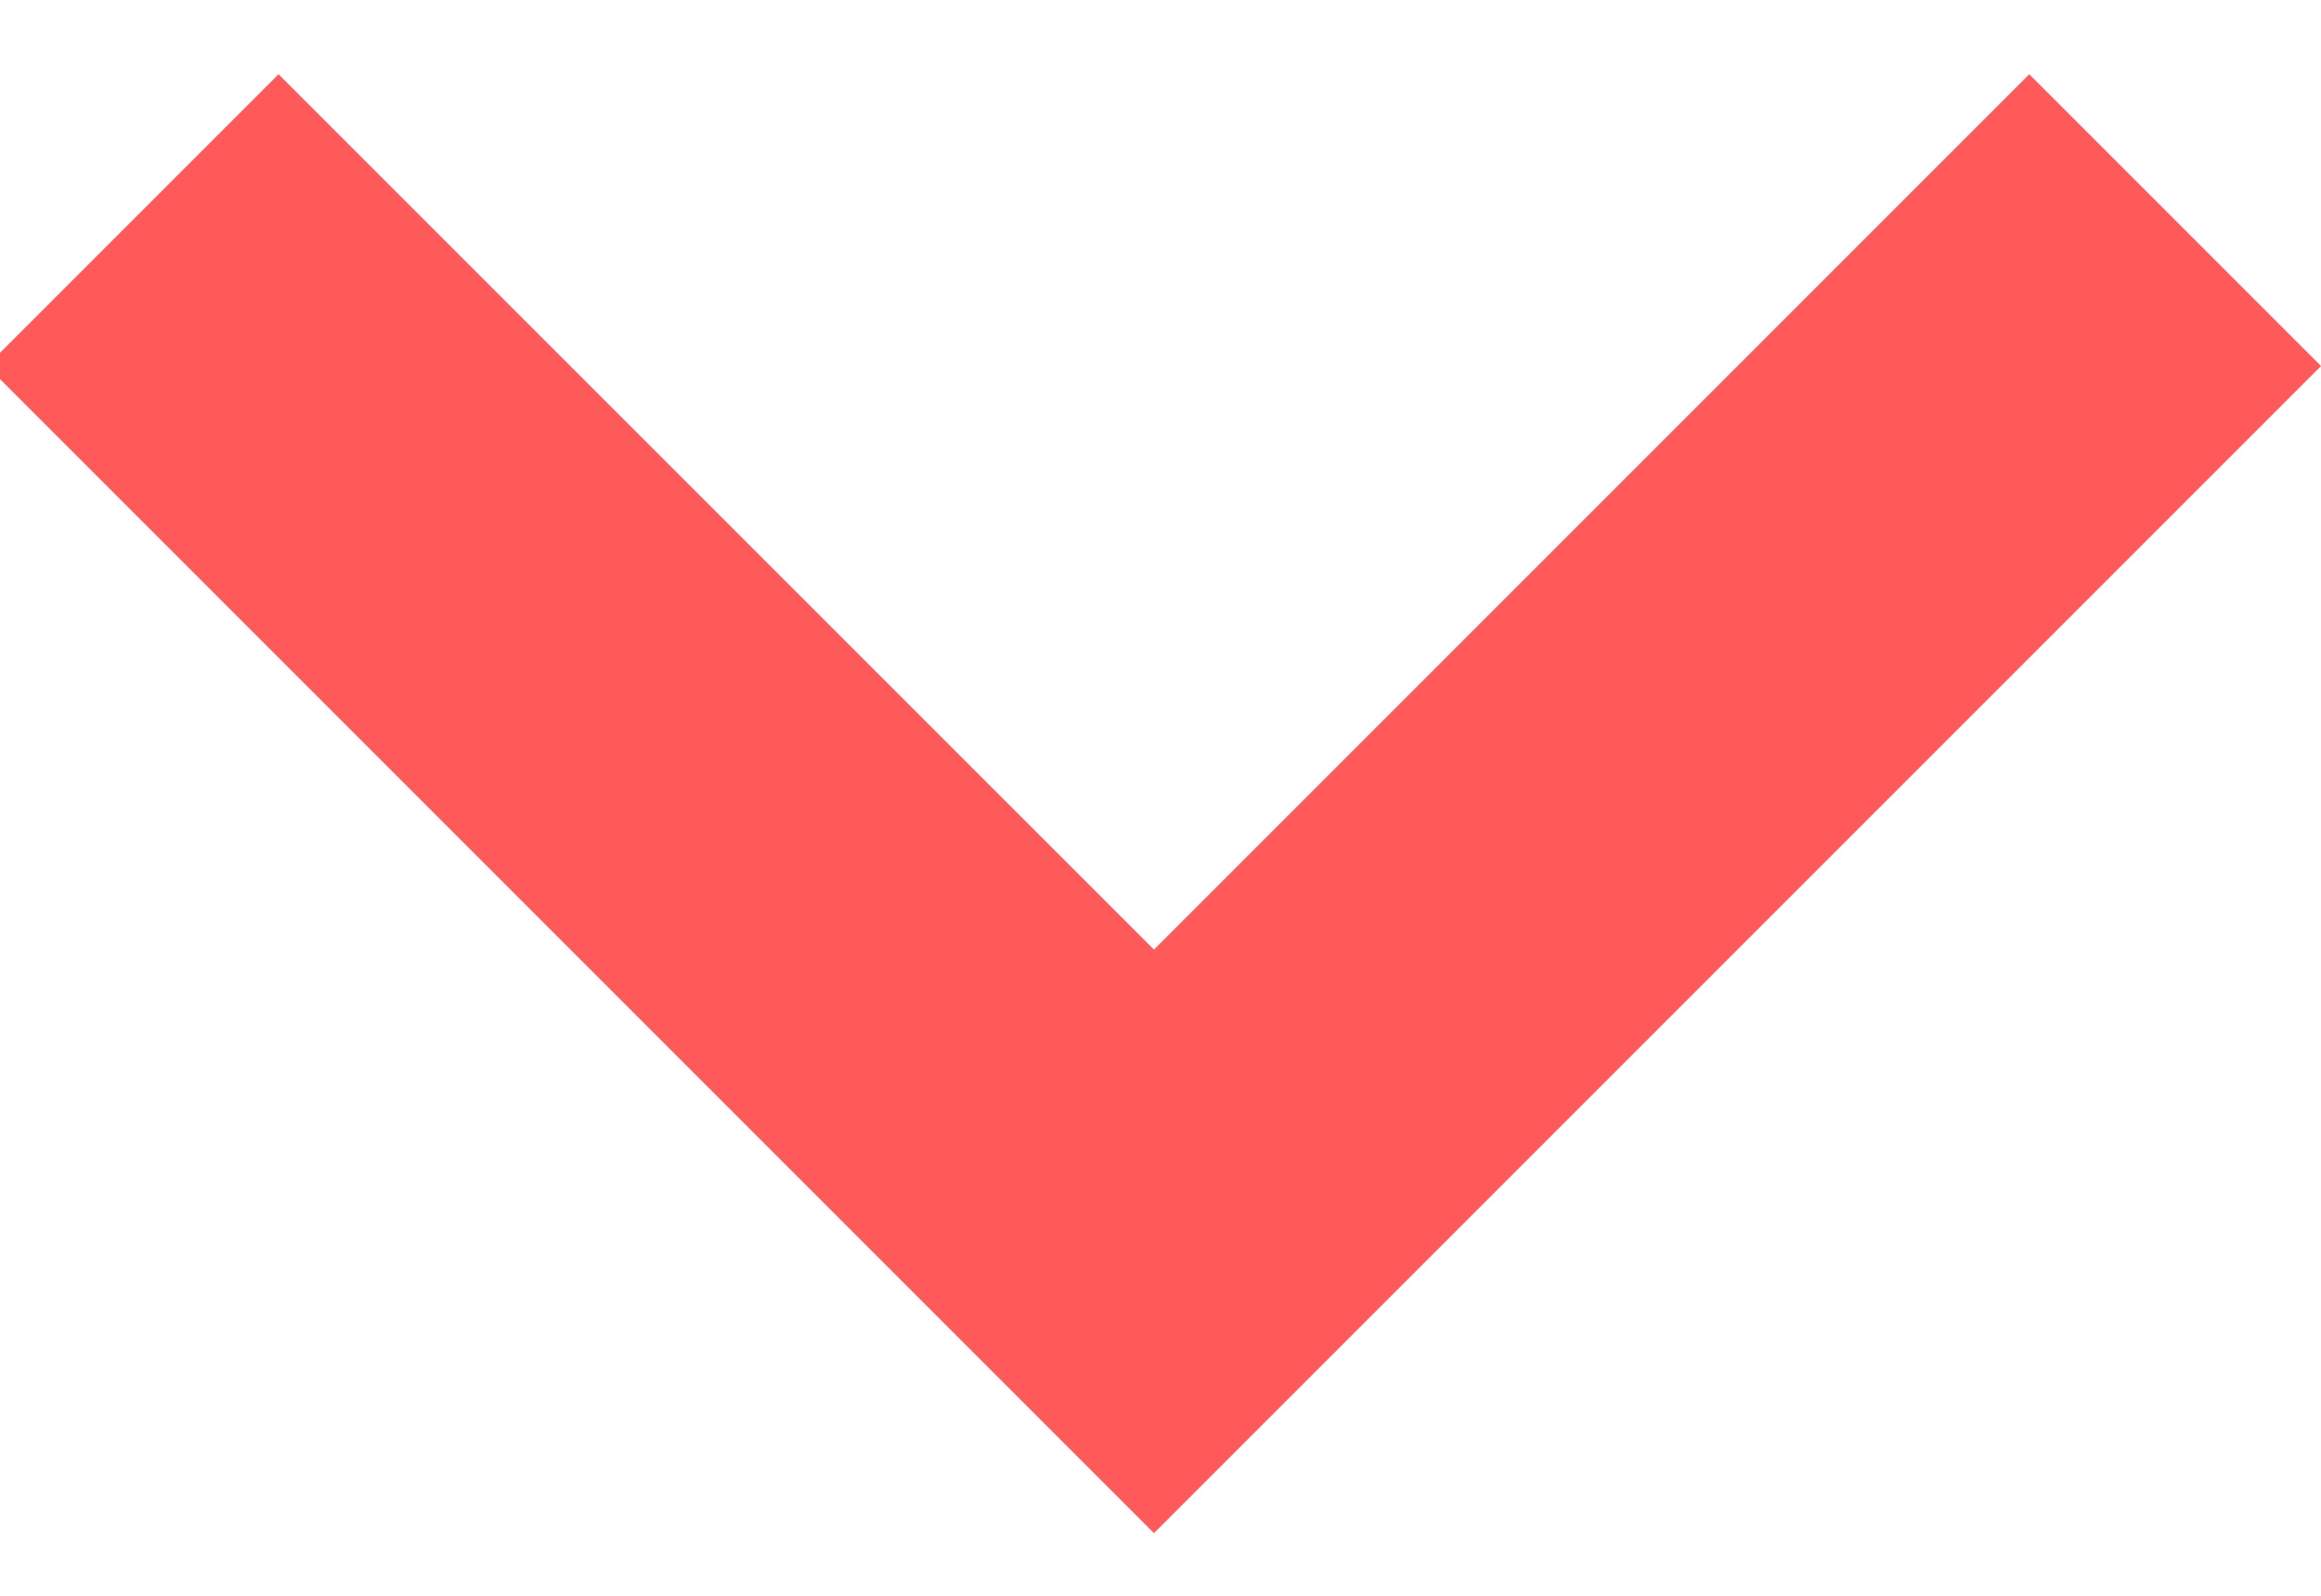 <svg width="16" height="11" fill="none" xmlns="http://www.w3.org/2000/svg"><path fill-rule="evenodd" clip-rule="evenodd" d="M-.09 2.523l8.045 8.045L16 2.523 13.989.512 7.955 6.546 1.92.512-.091 2.523z" fill="#FF595A"/></svg>